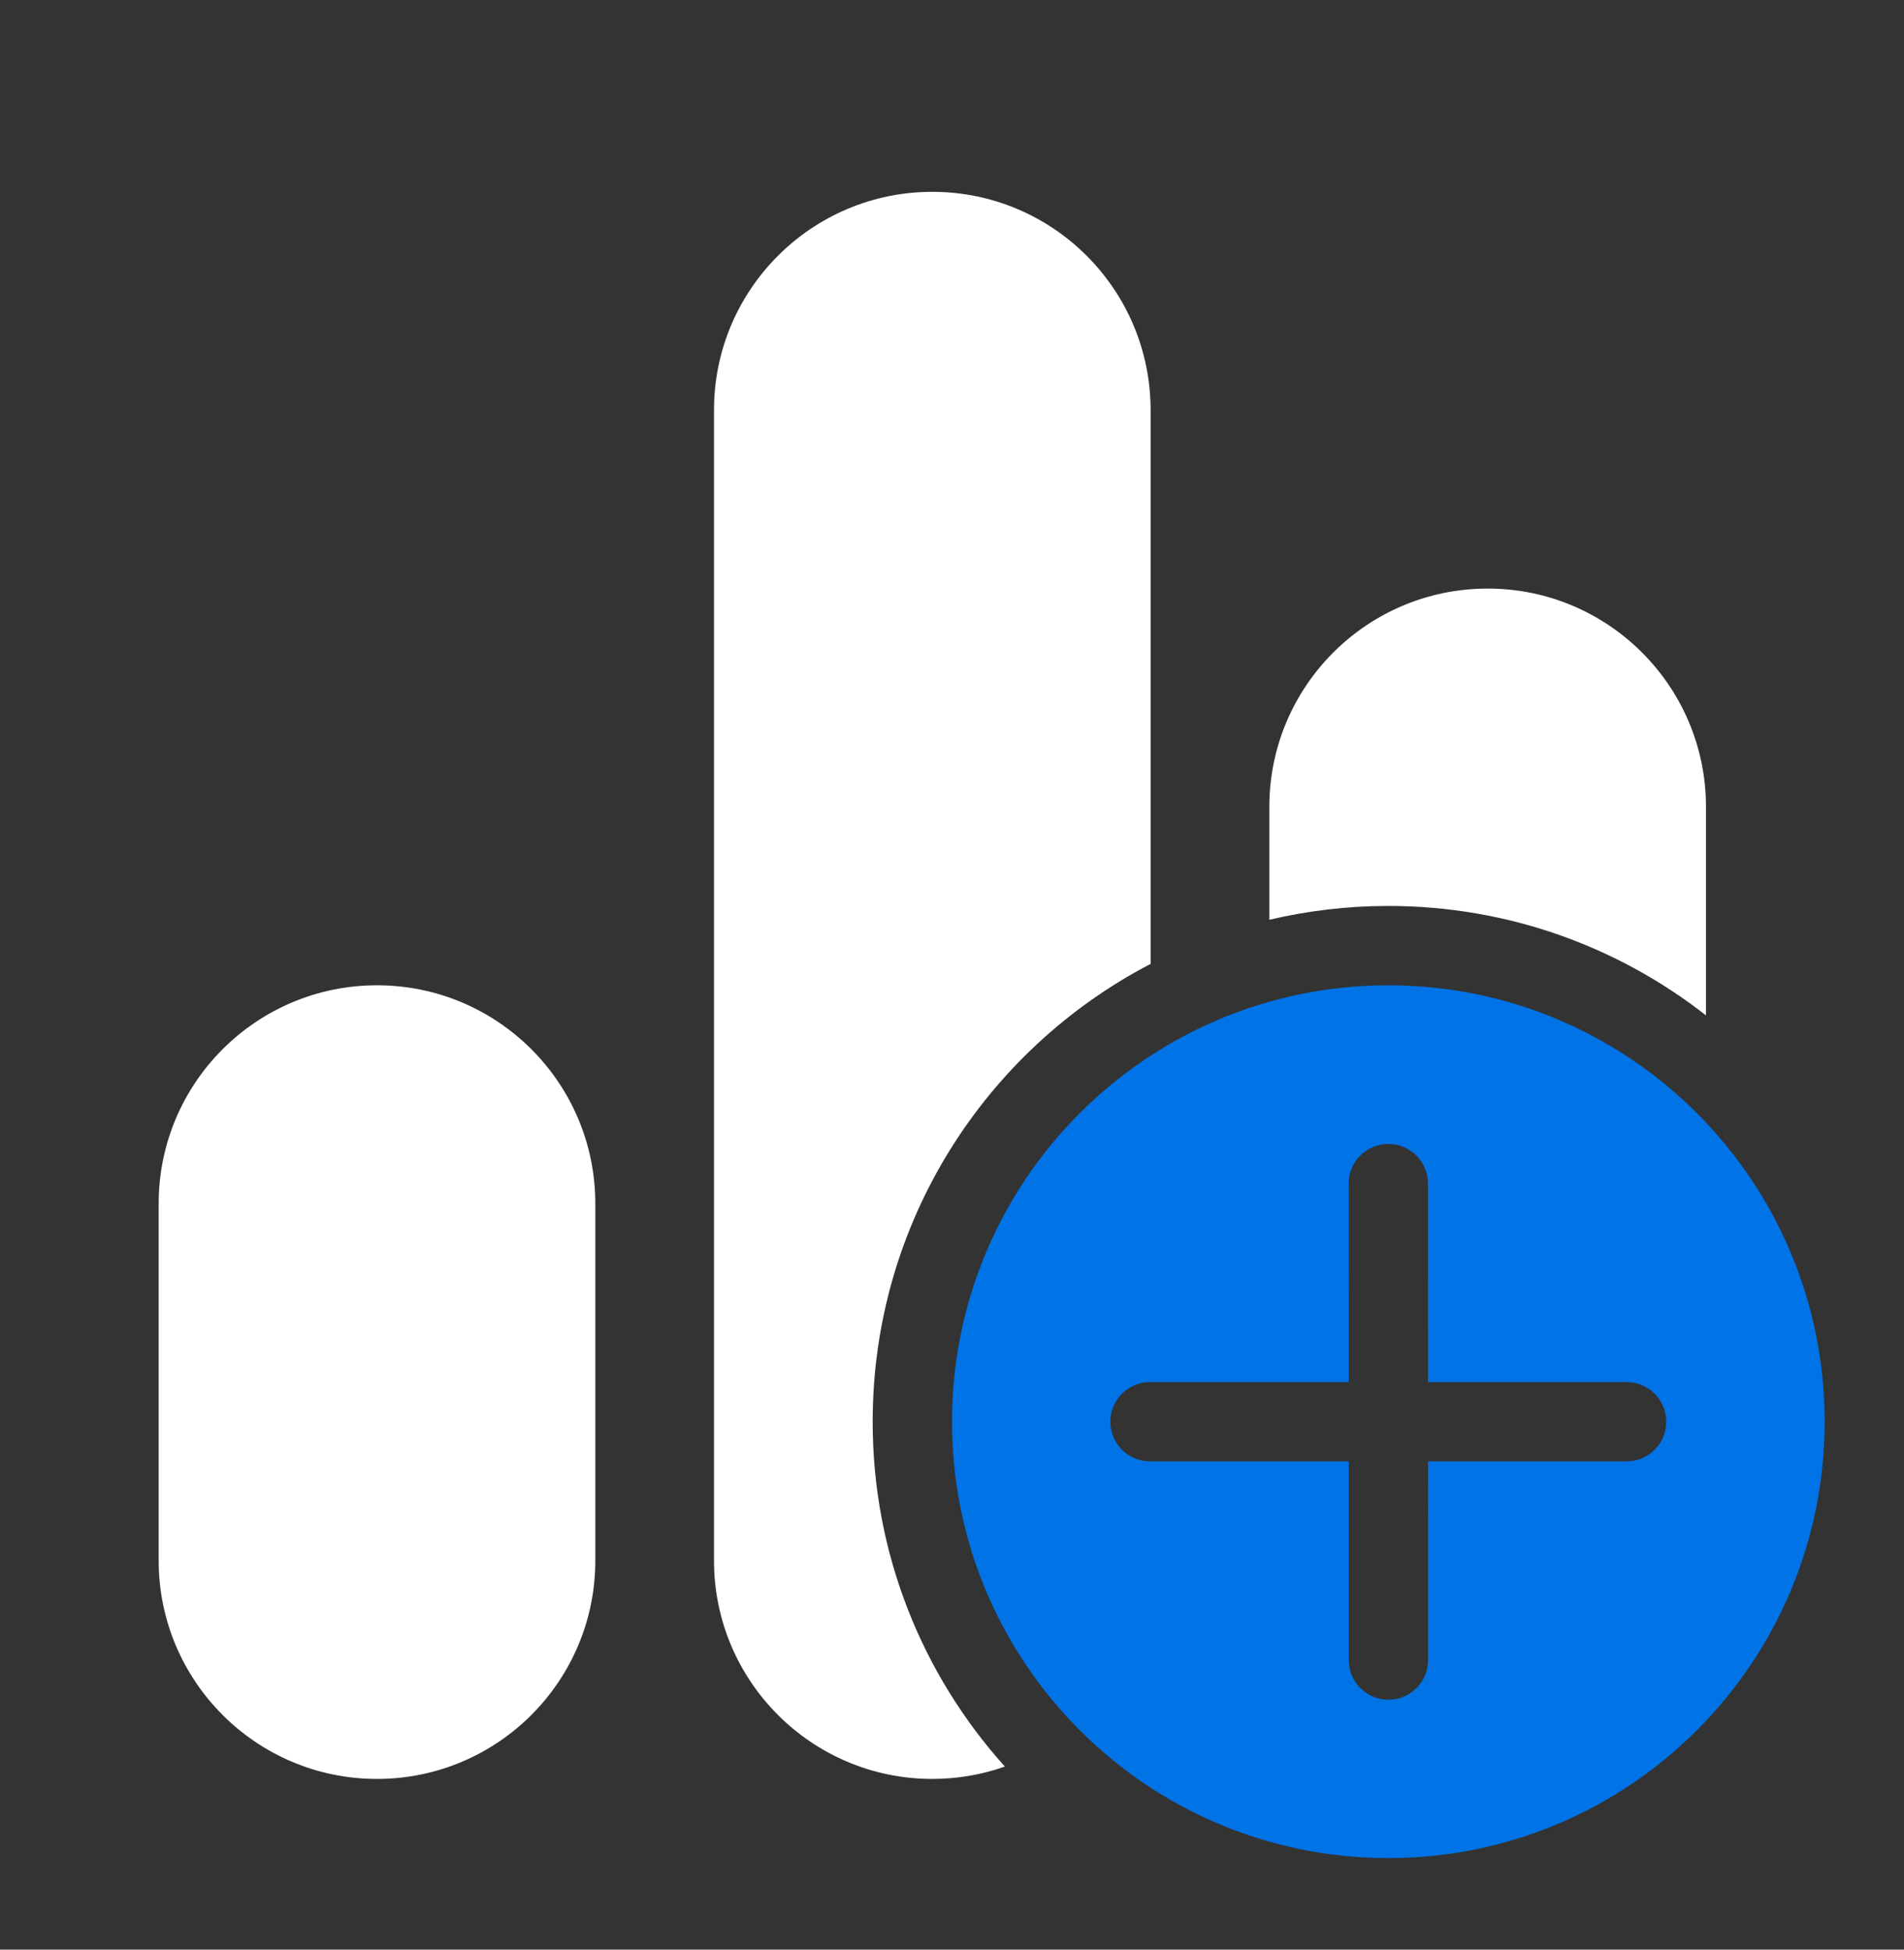 <?xml version="1.0" encoding="UTF-8"?>
<svg xmlns="http://www.w3.org/2000/svg" width="42" height="43" viewBox="0 0 42 43" fill="none">
  <rect x="0" y="0" width="42" height="43" fill="#333333" stroke="none"/>
  <path d="M20.566 4.231C23.226 4.231 25.381 6.387 25.381 9.046V21.259C21.738 23.155 19.25 26.965 19.25 31.356C19.25 34.281 20.353 36.947 22.166 38.962C21.666 39.139 21.127 39.235 20.566 39.235C17.906 39.235 15.75 37.078 15.75 34.419V9.046C15.75 6.387 17.906 4.231 20.566 4.231Z" fill="white"></path>
  <path d="M30.625 19.981C33.268 19.981 35.7 20.883 37.632 22.395V17.796C37.632 15.137 35.475 12.981 32.816 12.981C30.156 12.981 28 15.137 28 17.796V20.286C28.843 20.087 29.721 19.981 30.625 19.981Z" fill="white"></path>
  <path d="M13.132 26.546C13.132 23.887 10.976 21.731 8.316 21.731C5.656 21.731 3.5 23.887 3.5 26.546V34.419C3.5 37.078 5.656 39.235 8.316 39.235C10.976 39.235 13.132 37.078 13.132 34.419V26.546Z" fill="white"></path>
  <path d="M40.25 31.356C40.25 26.041 35.941 21.731 30.625 21.731C25.309 21.731 21 26.041 21 31.356C21 36.672 25.309 40.981 30.625 40.981C35.941 40.981 40.25 36.672 40.25 31.356ZM31.501 32.231L31.502 36.613C31.502 37.096 31.11 37.488 30.627 37.488C30.144 37.488 29.752 37.096 29.752 36.613L29.751 32.231H25.368C24.885 32.231 24.493 31.84 24.493 31.357C24.493 30.873 24.885 30.482 25.368 30.482H29.751L29.75 26.105C29.75 25.622 30.142 25.23 30.625 25.23C31.108 25.23 31.5 25.622 31.5 26.105L31.501 30.482H35.88C36.364 30.482 36.755 30.873 36.755 31.357C36.755 31.84 36.364 32.231 35.88 32.231H31.501Z" fill="#0073E6"></path>
</svg>
